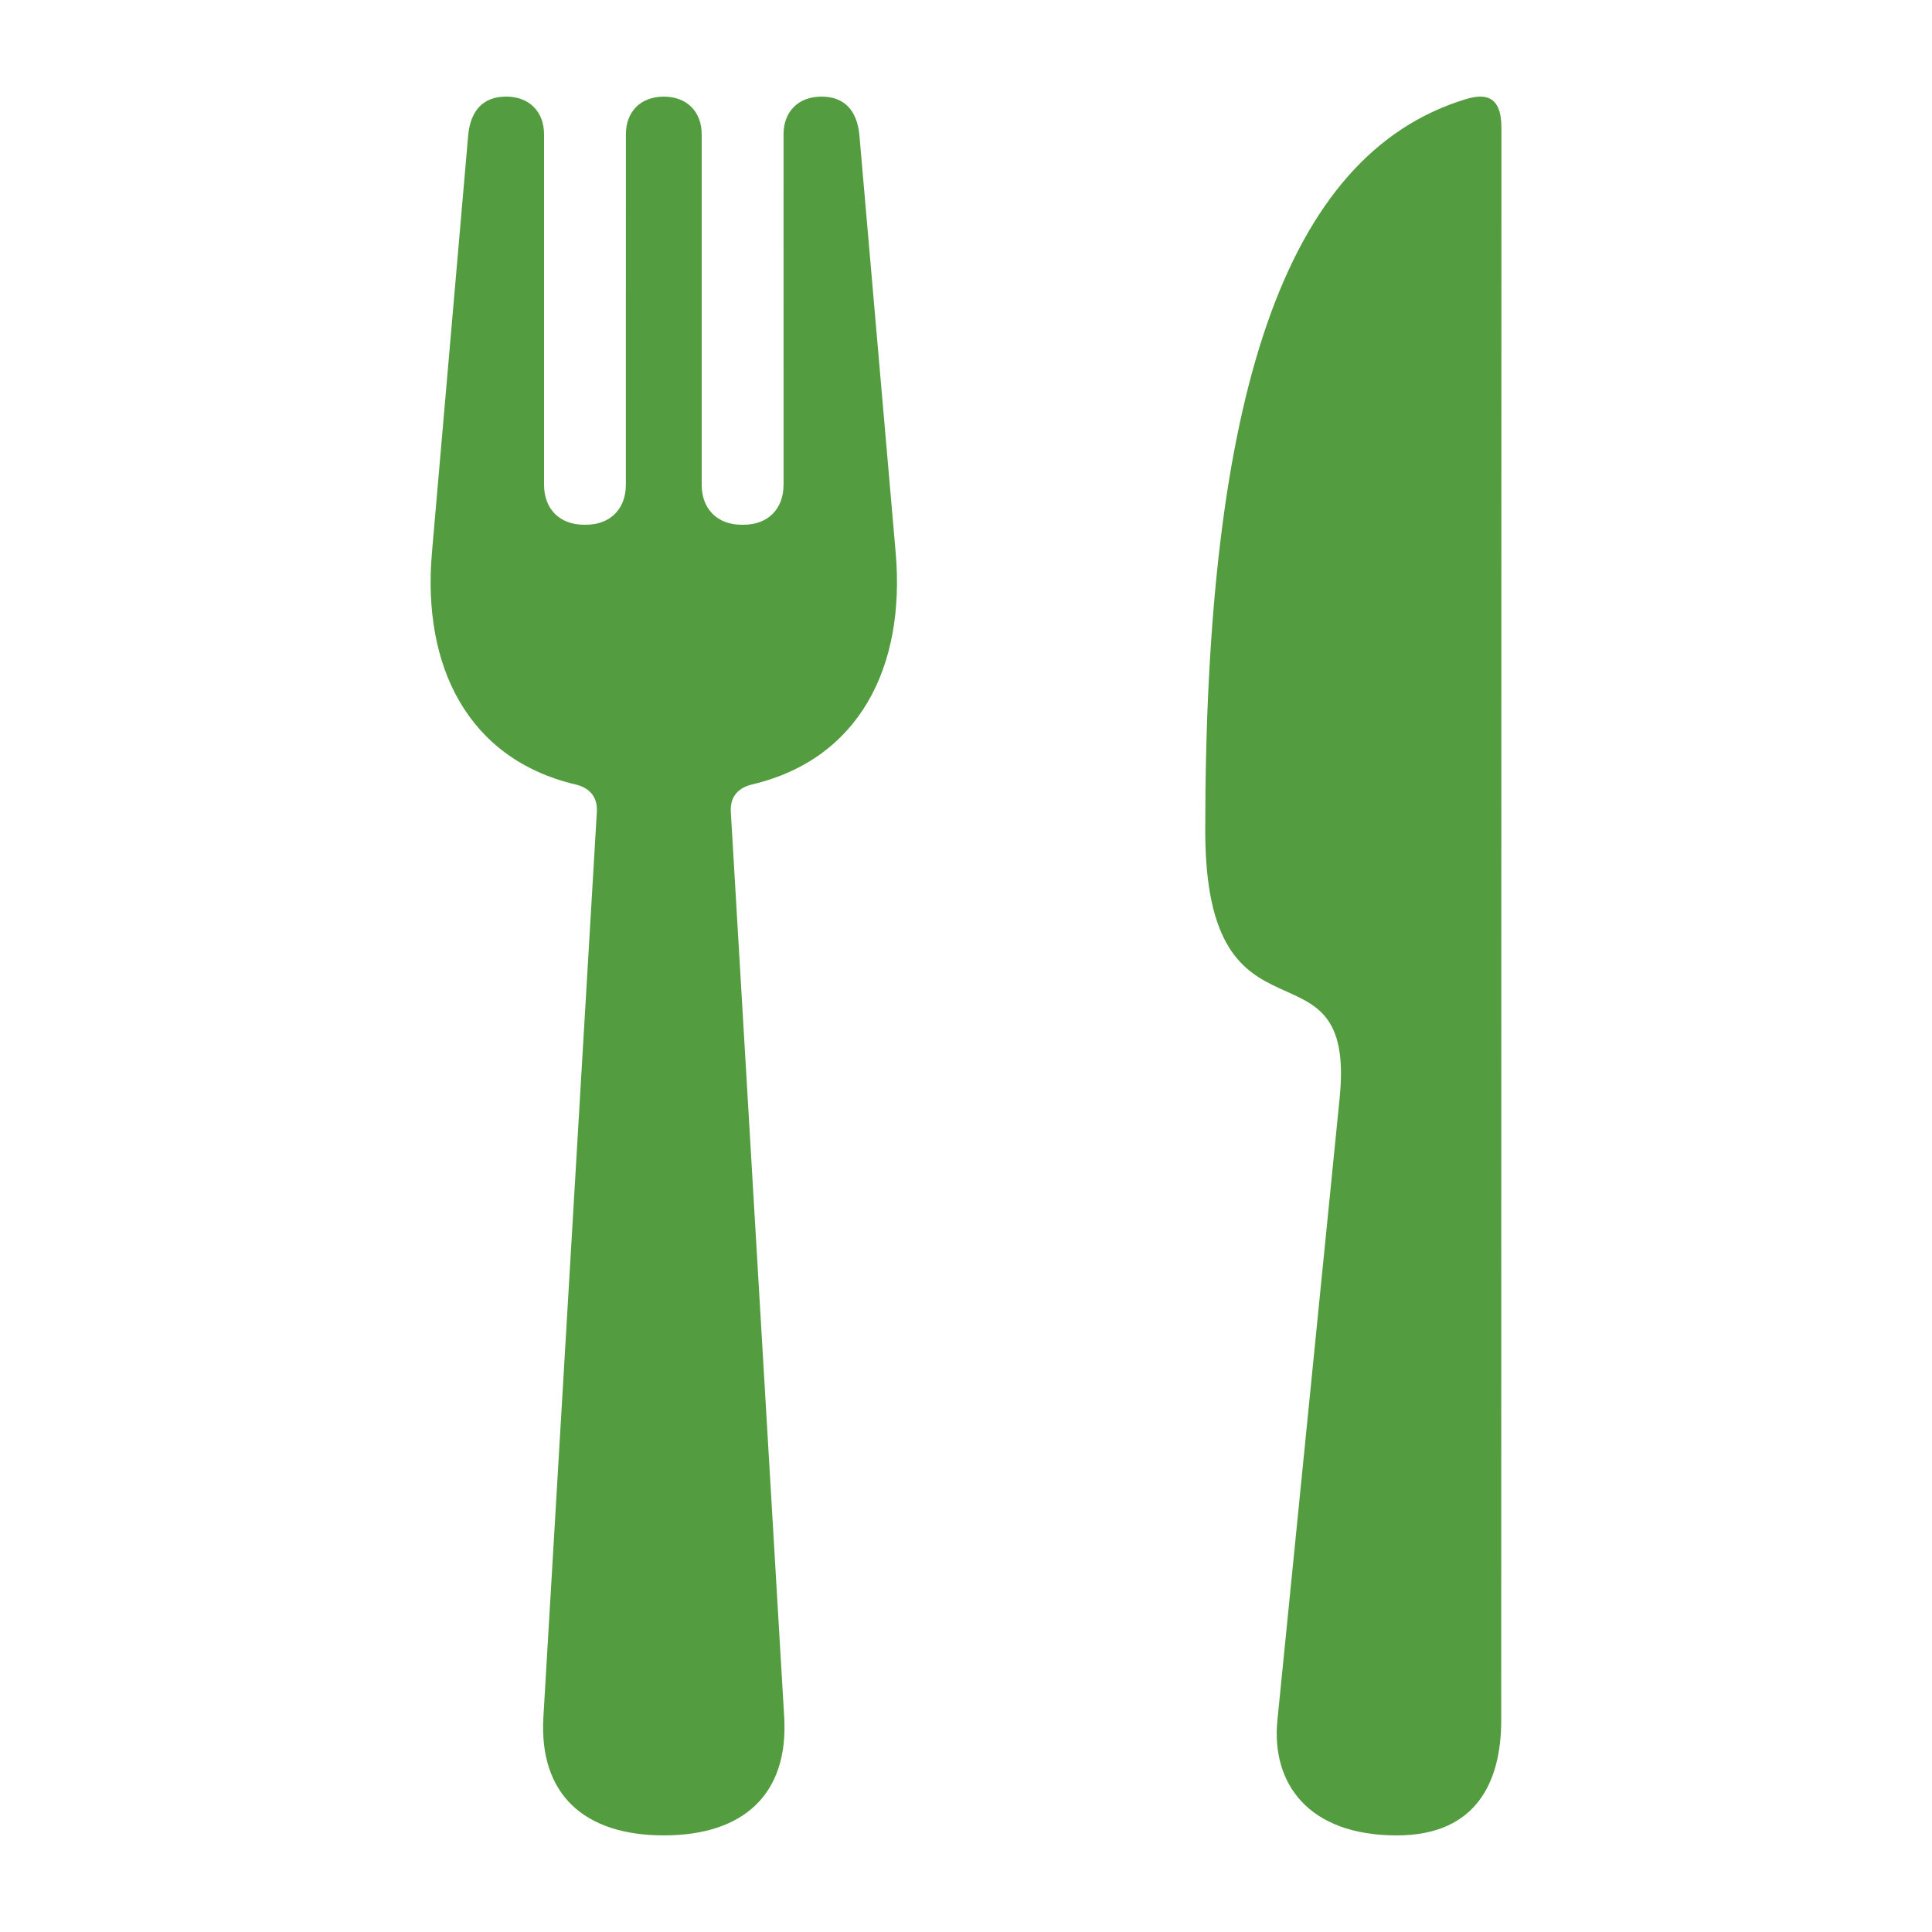 <?xml version="1.0" encoding="UTF-8"?> <svg xmlns="http://www.w3.org/2000/svg" width="1200pt" height="1200pt" version="1.1" viewBox="0 0 1200 1200"><g fill="#539d40"><path d="m910.15 61.668c-112.8 34.57-161.55 185.38-161.55 454.22 0 144.65 94.008 60.77 83.484 166l-38.664 386.58c-3.902 39.004 19.008 71.535 74.145 71.535 50.113 0 64.871-34.152 64.871-71.531l0.133-988.98c0-20.352-10.258-21.551-22.414-17.82z"></path><path d="m533.75 83.543c-1.523-14.855-9.238-23.531-23.52-23.531-14.328 0-23.566 9.227-23.566 23.531l0.012 217.54c0 15.098-9.742 24.84-24.852 24.84l-1.141 0.004c-15.098 0-24.84-9.742-24.84-24.84v-217.53c0-14.293-9.238-23.531-23.555-23.531s-23.555 9.227-23.543 23.531l-0.016 217.52c0 15.098-9.73 24.84-24.84 24.84l-1.125 0.004c-15.098 0-24.84-9.742-24.84-24.84v-217.54c0-14.293-9.238-23.531-23.555-23.543-14.293 0-21.996 8.688-23.531 23.543l-22.559 259.81c-6.133 70.656 22.465 128.07 89.051 143.86 7.777 1.848 13.992 6.742 13.379 17.125l-33.191 562.09c-2.848 47.902 25.16 73.57 74.781 73.57s77.594-25.645 74.785-73.559l-33.156-562.13c-0.613-10.379 5.606-15.277 13.379-17.113 66.562-15.793 95.16-73.199 89.027-143.84z"></path></g></svg> 